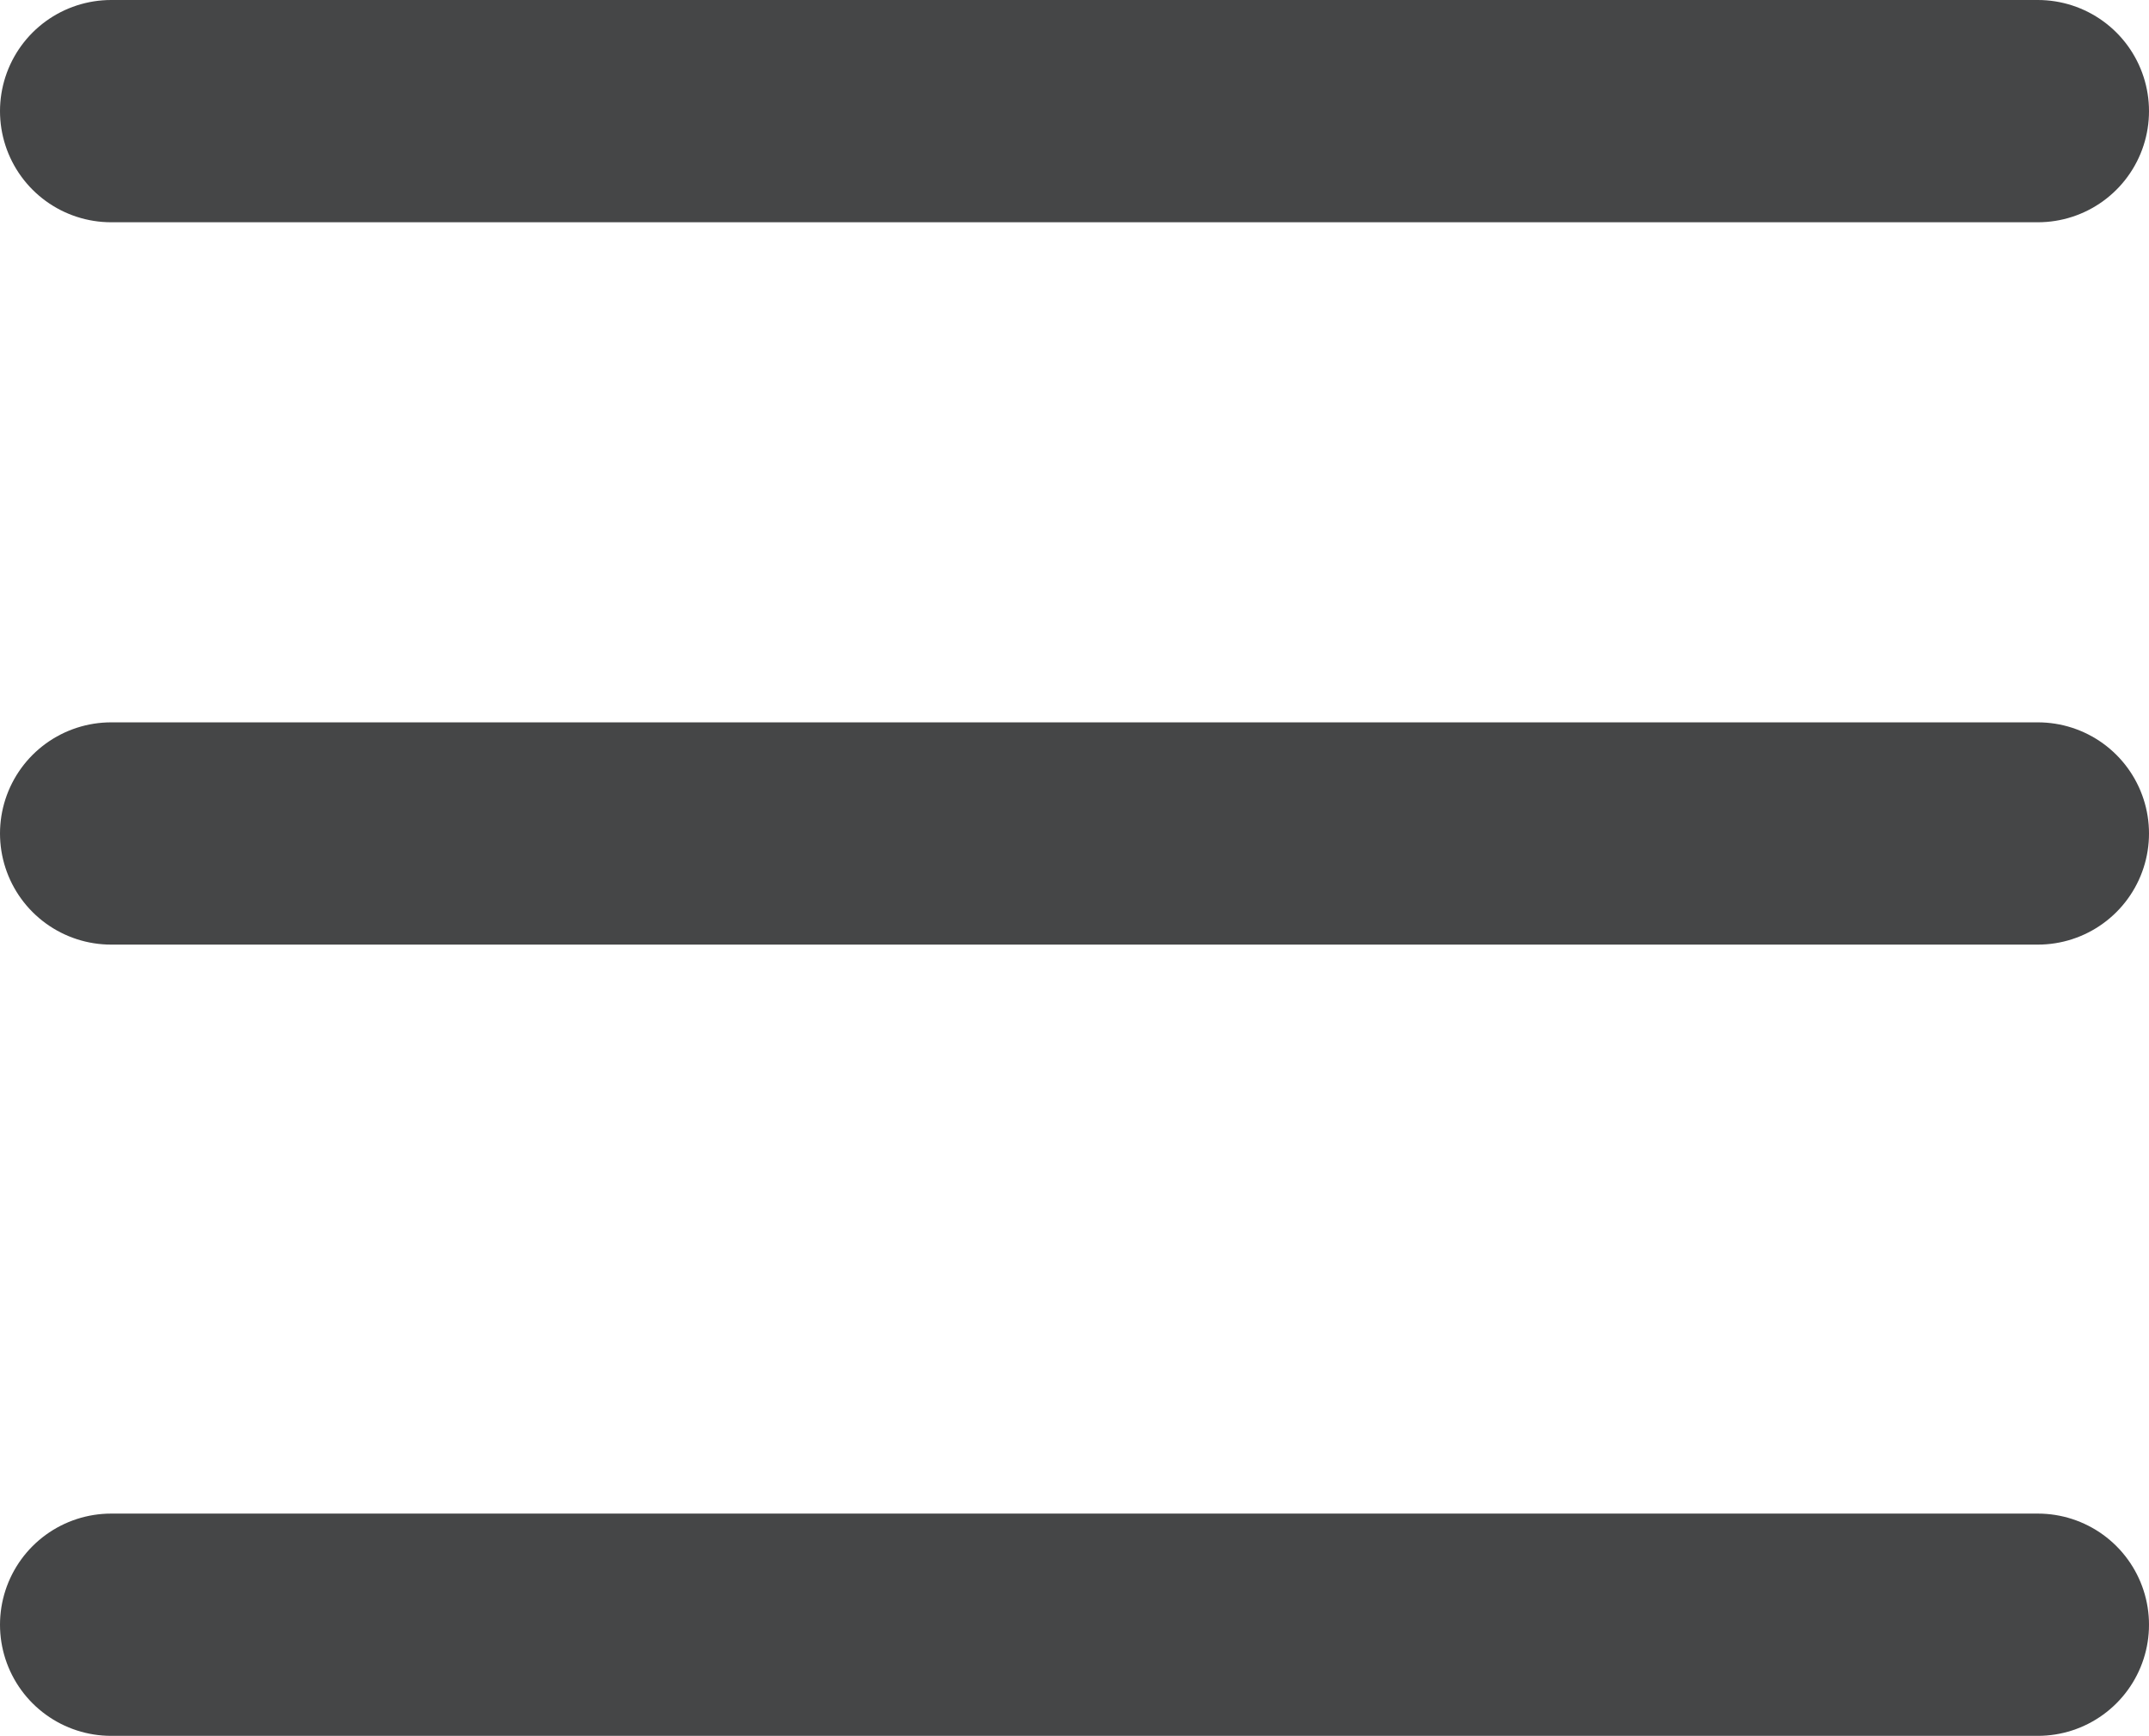 <svg xmlns="http://www.w3.org/2000/svg" viewBox="0 0 29 23.43"><defs><style>.cls-1{fill:none;stroke:#454647;stroke-linecap:round;stroke-miterlimit:10;stroke-width:3px;}</style></defs><g id="レイヤー_2" data-name="レイヤー 2"><g id="メインレイヤー"><line class="cls-1" x1="1.5" y1="11.25" x2="27.5" y2="11.25"/><line class="cls-1" x1="1.5" y1="21.93" x2="27.5" y2="21.93"/><line class="cls-1" x1="1.5" y1="1.5" x2="27.5" y2="1.5"/></g></g></svg>